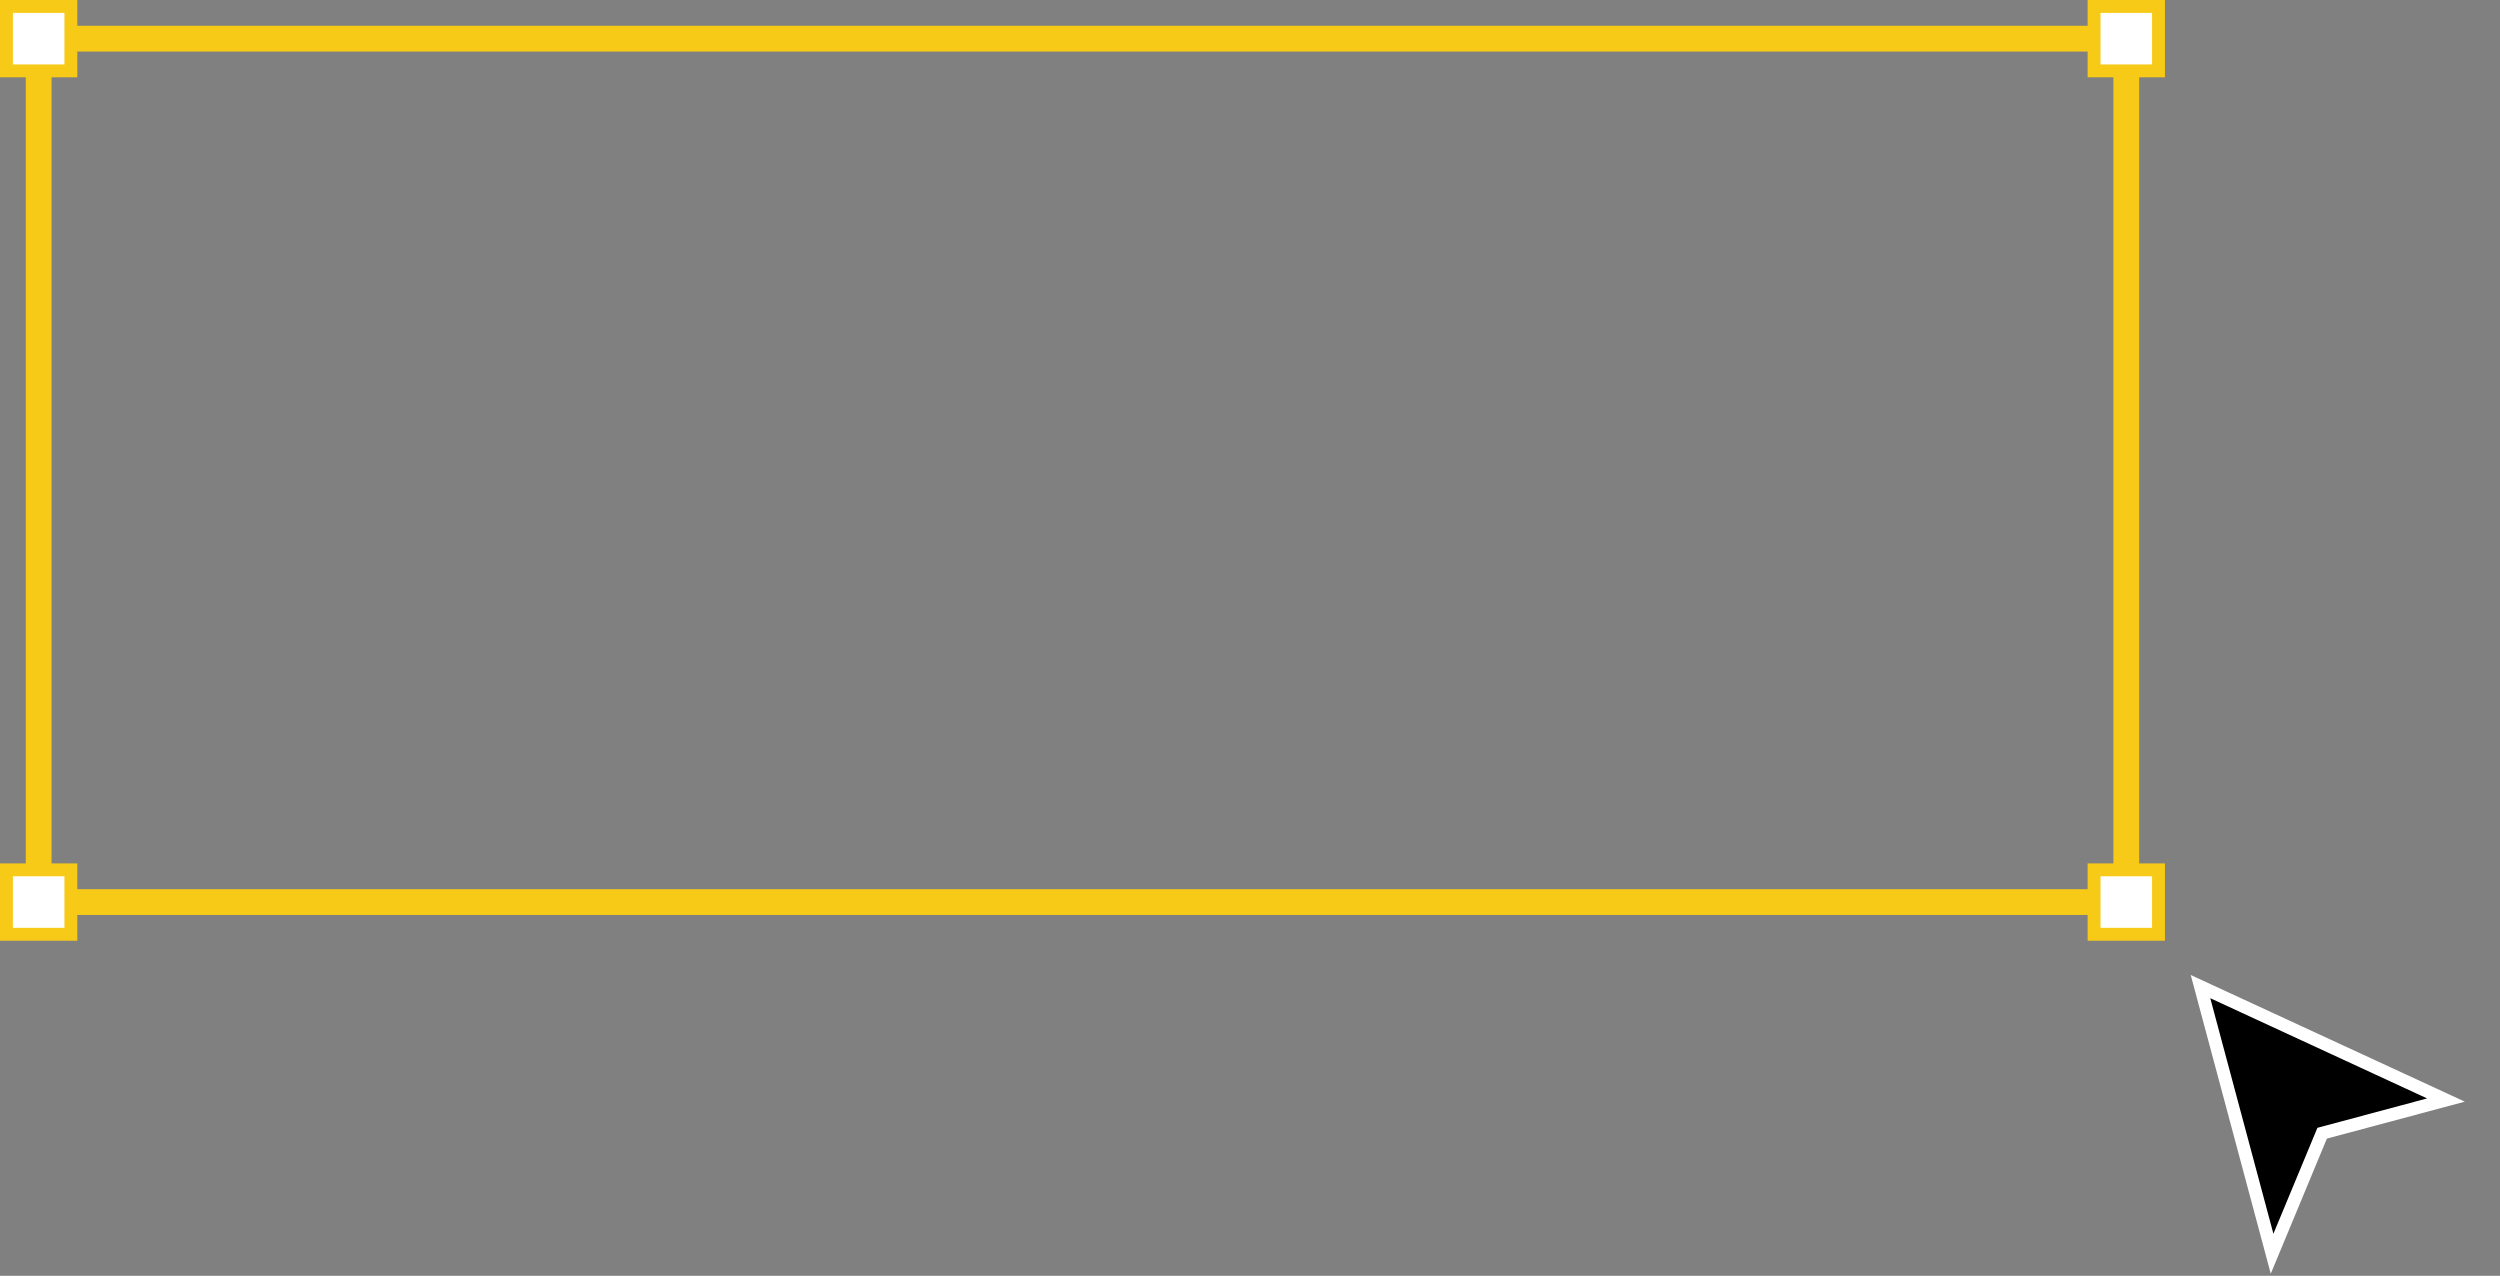 <svg width="194" height="99" viewBox="0 0 194 99" fill="none" xmlns="http://www.w3.org/2000/svg">
<rect x="0" y="0" width="194" height="99" fill="#808080" stroke="none"/>
<rect x="3" y="3" width="162" height="67" stroke="#F7CA18" stroke-width="2"/>
<rect x="162.5" y="0.5" width="5" height="5" fill="white" stroke="#F7CA18"/>
<rect x="162.5" y="67.5" width="5" height="5" fill="white" stroke="#F7CA18"/>
<rect x="0.5" y="0.5" width="5" height="5" fill="white" stroke="#F7CA18"/>
<rect x="0.5" y="67.5" width="5" height="5" fill="white" stroke="#F7CA18"/>
<path d="M176.314 97.291L170.759 76.56L189.806 85.363L180.436 87.874L180.198 87.938L180.104 88.165L176.314 97.291Z" fill="black" stroke="white"/>
</svg>
